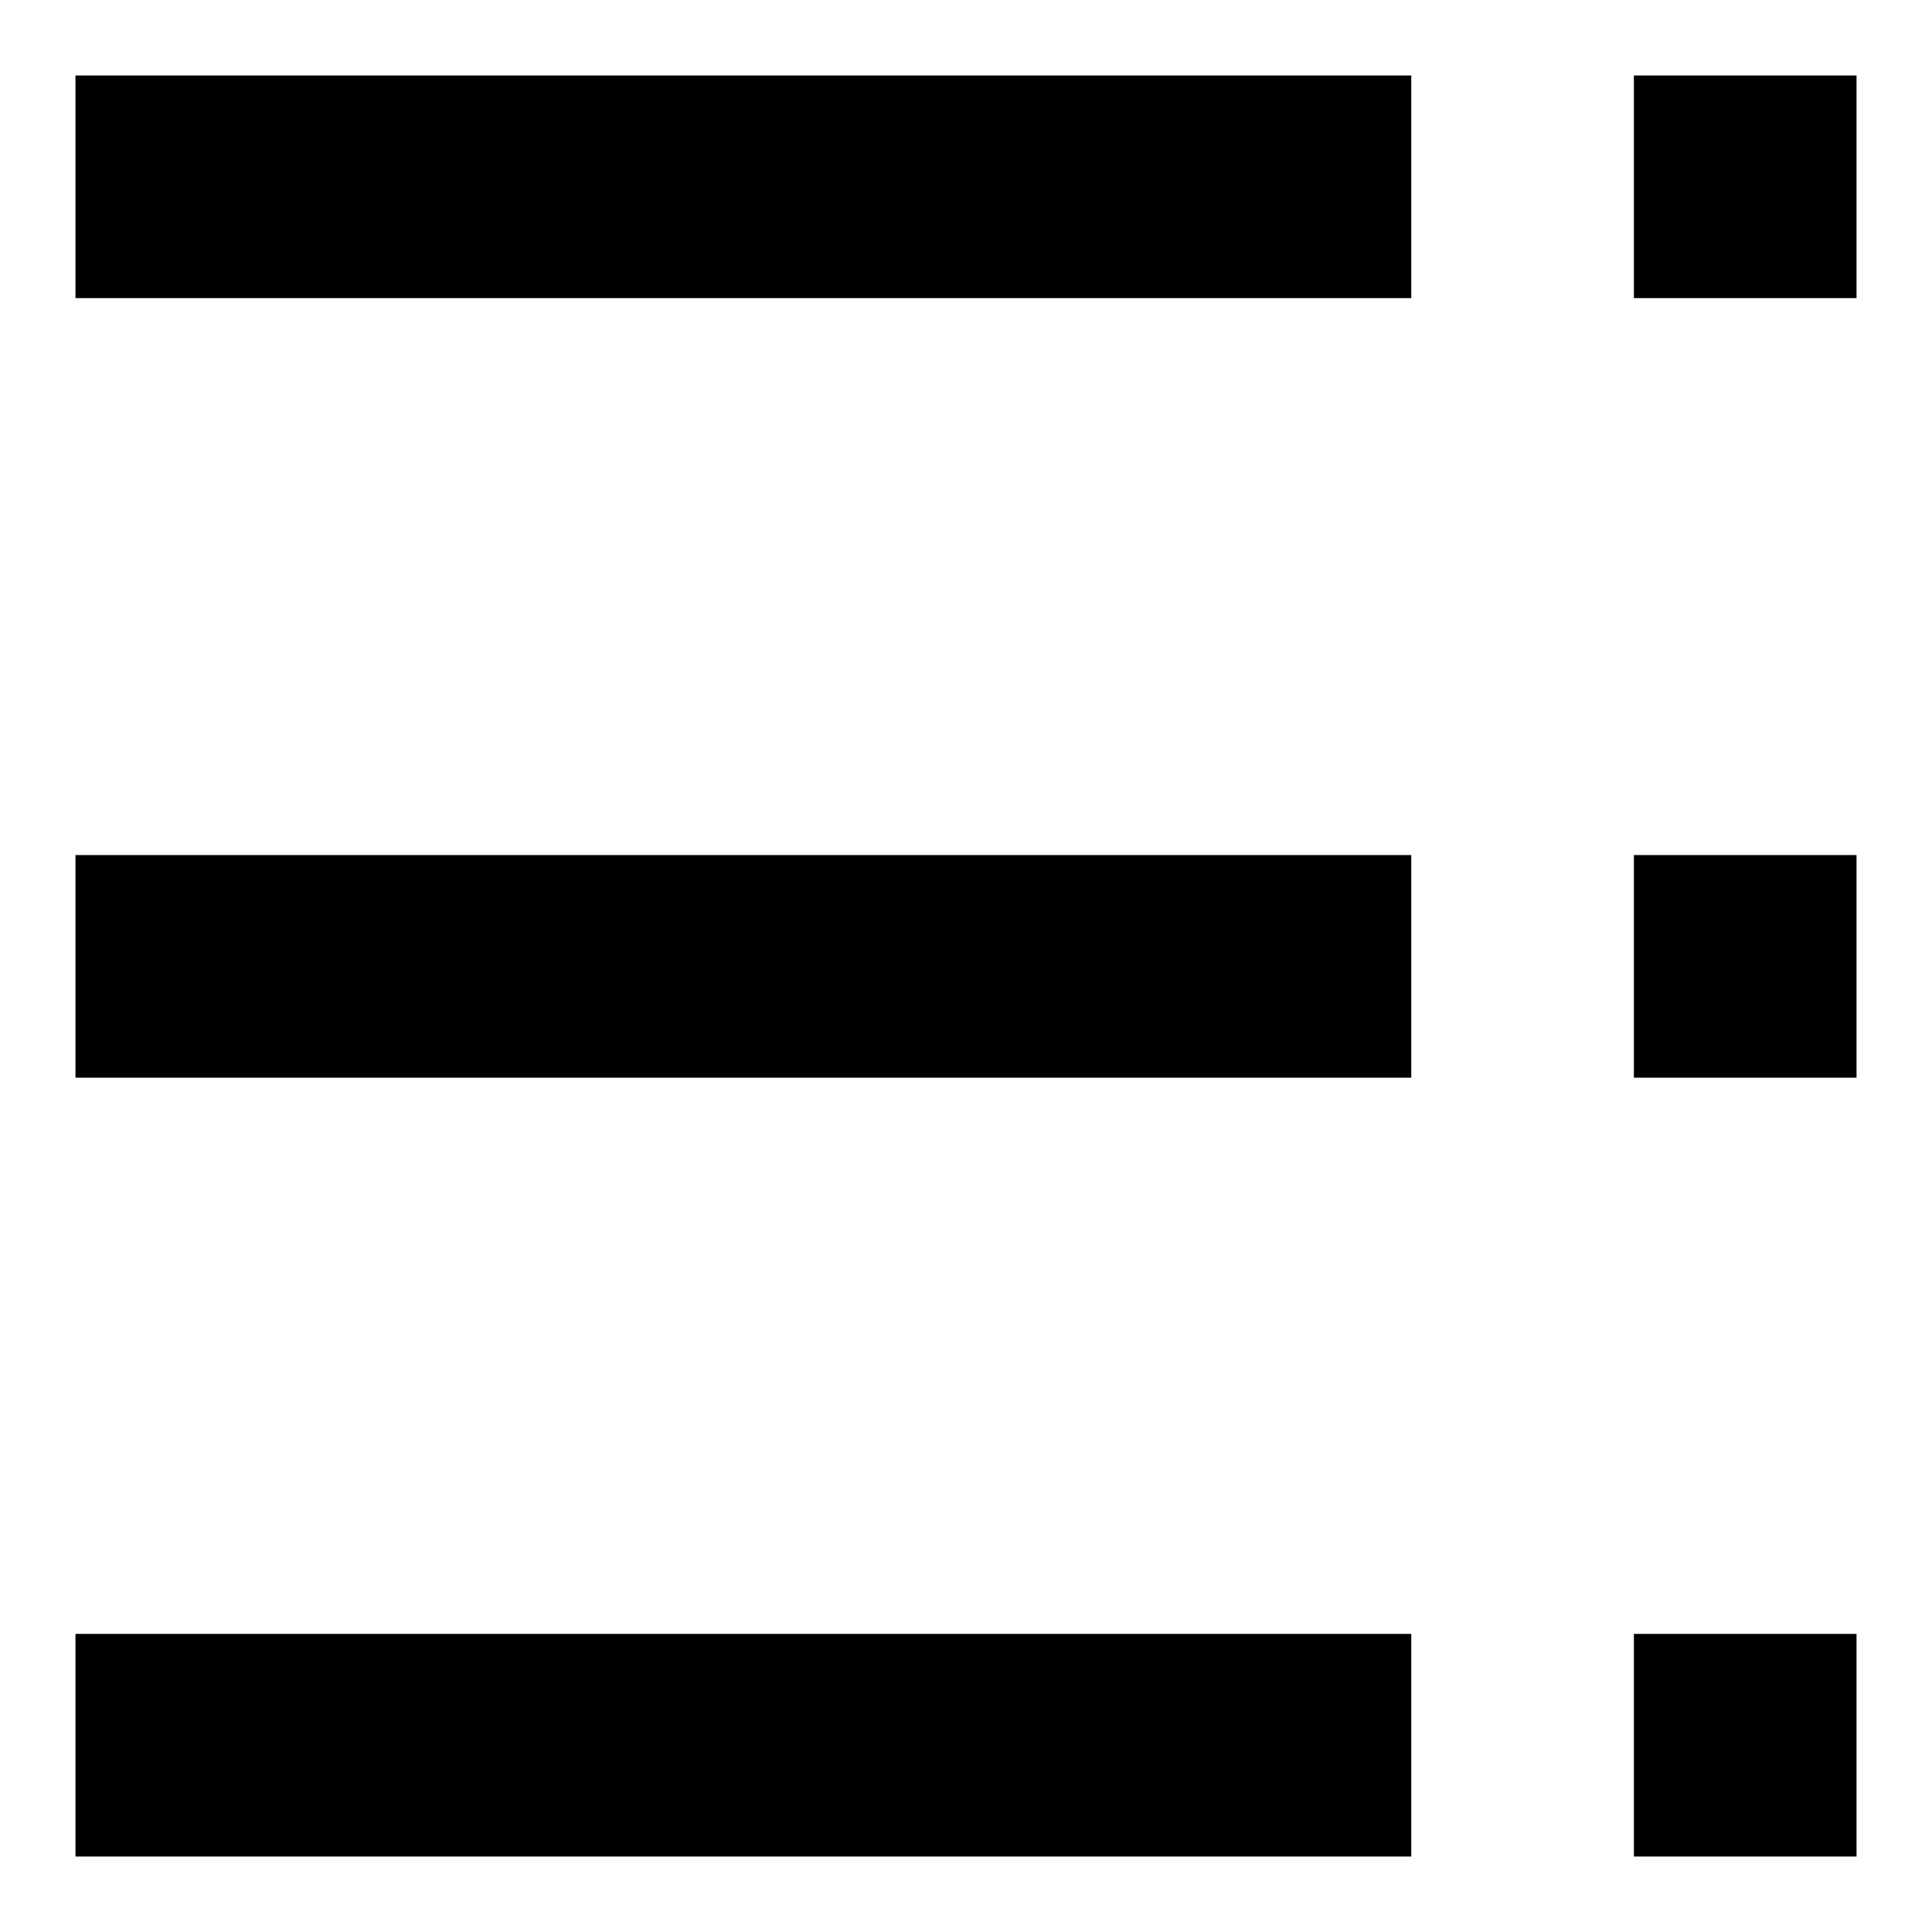 <?xml version="1.0" encoding="utf-8"?>
<!-- Svg Vector Icons : http://www.onlinewebfonts.com/icon -->
<!DOCTYPE svg PUBLIC "-//W3C//DTD SVG 1.1//EN" "http://www.w3.org/Graphics/SVG/1.1/DTD/svg11.dtd">
<svg version="1.1" xmlns="http://www.w3.org/2000/svg" xmlns:xlink="http://www.w3.org/1999/xlink" x="0px" y="0px" viewBox="0 0 256 256" enable-background="new 0 0 256 256" xml:space="preserve">
<g> <path fill="#000000" d="M216.5,10H246v29.5h-29.5V10z M10,10h177v29.5H10V10z M216.5,113.3H246v29.5h-29.5V113.3z M10,113.3h177 v29.5H10V113.3z M216.5,216.5H246V246h-29.5V216.5z M10,216.5h177V246H10V216.5z"/></g>
</svg>